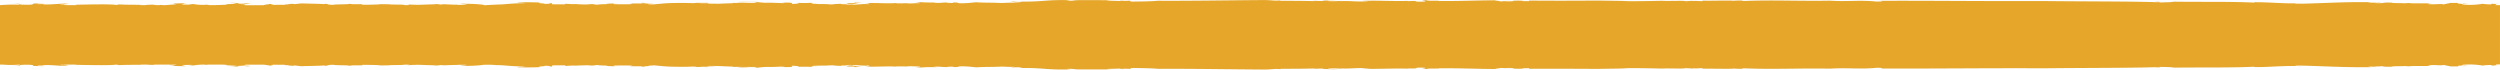<svg xmlns="http://www.w3.org/2000/svg" viewBox="0 0 1366.01 38.01"><defs><style>.cls-1{fill:#E5A629;}</style></defs><title>Group 1570400</title><g id="Layer_2" data-name="Layer 2"><g id="Layer_1-2" data-name="Layer 1"><g id="Group_1570" data-name="Group 1570"><path id="Path_2194" data-name="Path 2194" class="cls-1" d="M1366,2.82h-2.54c0-.21,1.91-.5-1.28-.7l3-.06c.59-.17-3.75.17-3.4-.09l-.79.43a33.91,33.91,0,0,1-4.61-.32,42.12,42.12,0,0,1-9.18.53l1.5,0c-4.44,0-2.72-.3-3.64-.37h1L1342.3,2c2.83.16,7.51-.22,5.06-.19-5.29-.13,1.37.11-2.6.17-2.47,0-1.77-.22-1.66-.36h-4.27l-3.77.8c-1-.54-6.06.25-8.61-.25,4-.13-.36-.18.28-.36l-9.82,0c-.93-.07,2.58-.16,1.09-.13a30.15,30.15,0,0,0-4,.12c-.85-.14-7.33,0-7.06-.35-6.66-.23-2.8.46-9,.25-.82-.21,4.92-.05,2.17-.27l-6.44.08a12.51,12.51,0,0,1,3.66-.3c-17.4-.29-26.79.59-42.69.88-2.25-.26,1.61-.17,3.2-.34-11.52.34-16.2-.56-26-.53l-.17.21c-13.68-.66-30.14-.27-45.6-.54l1.84.15c-2.12.2-5.56.22-8.1.32-.39-.11,1.84-.45-2.65-.37.93.08,2.82.16,2.26.26-13.28-.55-41.3-.41-63.12-.68-29.5.16-61.51-.26-90.5-.12,4.42,0,2.54.5-.79.38-9.1-.89-15.79.15-25.1-.46-16.89.29-32-.48-47.67.2l-.3-.25c-2.34-.11-3,.06-5.44.09l.06-.07c-5.82-.1-12.86.16-16.2,0l-.21.28c-3.46,0-1.8-.22-5.34-.06l.1-.14-4.13.27c.4-.5-9.76,0-12.52-.26-4.48.08-13,.3-19.75.2C887.2.43,878.87.43,873.57.31c-10.33.06-25.08.14-38.23,0l.24.32-3.44,0c.05-.07-.41-.11.11-.14-2.66-.36-7.92.11-10.68-.11a22.69,22.69,0,0,0,4.36,0c2.82.15.13.46-3.67.3l.07-.07-2.6.17c-.29-.25-2.64-.37-2.94-.62-11.3.06-19,.49-30.66.37,1.2-.28-8.38.07-6-.41-7,.18,1.15.39-2.05.73a30.22,30.22,0,0,1-4.36,0c.92-.12-1.59-.3,0-.34L769,.62c-.45,0,.58-.11,1.1-.14-9.53.28-16.9-.32-25.45,0-.63.17,3.4,0,2.77.22-8.6.36-7.6-.31-15.62-.06l1.66-.24a53.15,53.15,0,0,1-8,.18c-.75-.29,3.62-.24,5.67-.37-2.93,0-10.33.06-8.07.32a62,62,0,0,1-6.68-.24c-.06.07,3.28.19,1.22.32-4.77-.16-12.14-.15-18-.18.05-.07-.36-.17.15-.21-4.69.37-4.19-.26-10.63-.18-17.22.11-39.53.48-56.6.37-3.71.38-9.13.39-14.57.47l-.58-.5-4.53.16c-1.85-.15,3.48-.09.22-.28l-1.71.31c-.36-.18-11.66-.12-4-.48H589.74c-3.9,0-2.28.42-6.58.3-.88-.15,1.54-.1,1.2-.28-12.94-.37-15,1-27,.74l1-.07c-2.05.14-6,.12-6,.19,1.55.5,2.17-.27,5.85,0-.32.43-4.59.23-4.35.55-2.82-.15-4.48.09-7,.12-4.19-.27-10.22-.08-13.38-.41-2,.13-4.35.55-8.77.57-3.17-.34.74-.32-3.57-.45l-.69.25c-3.53,0-3-.11-2.85-.22-3.78,0-3.15.34-7.89.18l2.65-.24c-3.51.09-4.94.05-9.82,0a17.06,17.06,0,0,1,3.5-.09c-2.65-.37-4.54.16-6,.12.41.1,3.8.15,2.14.4-2.42-.05-5.16.33-6.89,0L498,1.57a77.82,77.82,0,0,1-8.5.22c.31,0,.16-.08.29-.14-3.68.32-8.47,0-13.9,0l1-.06c-2.19.08-3.39.3-4.57.28,3.09.15,2.25.22,2.53.46-4.09-.41-6.25.47-12.92.22a10.09,10.09,0,0,1,3.55-.16,30.32,30.32,0,0,1,6.63-1,34.07,34.07,0,0,1-4.95,0l-.72.35c-1.53,0-2.74,0-3.9,0-.65.25,3.1.4-.45.56-4,.13-2.13-.4-2.75-.22-5.51.15-2.28.42-7.59.29.44,0,1.23-.08,1.75-.08-3.79-.13-9.1.07-10.19-.38a5.85,5.85,0,0,1,2.12-.2l-.06.07c3.86-.32-2.39,0-2.33-.25-.88.15-5.22.11-7.32.07l.77.28c-8,.86.43-.56-7.5-.45-5,.19,1.9.08-1.19.28-3.4-.05-4.67-.3-9.65-.19C416.8,1.45,414,1.3,413.73,1c-3,.13-9.18-.15-10.9.17,5.17.26,5.16-.34,11.2.08l-1.7.31c-4.18,0-9.54.14-12.43,0,.59.06.85.14.48.2-6,.12-7.68.43-13.47.34-.77-.29,2.63-.24,5.1-.26-3.74-.23-3.91,0-9.71-.12-.31-.25,3.9,0,4.57-.22l-6.42.07s0,0,0-.05c-.93.42-4.9,0-8.83.09-9.3,0-10.73.56-15.88.89-1.39-.11-1.79-.22-1.21-.32a6.06,6.06,0,0,0,2.68-.07c-3.15,0-6.88-.41-5.12-.58-5,.12,1.8.22-1.26.35l-6.83,0c.81.22,3.21.26-.33.43-3,.06-4.42,0-8.32,0,.57-.11-1.23-.33,1.7-.32a39.52,39.52,0,0,0-6,.12c4.26.2-7,.18-3.82.52L323,2.41c1,0,1.08-.14,2.51-.1-1.21-.33-3.49.09-5,.12s-5.4-.09-5.72-.22a34.34,34.34,0,0,1-5.27-.14c-2,.06-.16.21-.74.31l-6.82,0c-.36-.19-.93-.68.1-.75-2.59.17-.93.53-4.83.51,2.24-.34-5.15-.27-1.91-.68-2.23-.26-8.6-.25-12.11-.16-2.18.28,3.8.16,3.57.44-9.86.1-10.47.89-17.7.75l1.88.08c-3.85.13-4.06.13-5.65.27h-.84c0-.35-5.89-.85-12.7-.78-.63.18,4.15.34,2.94.62l-4.93,0c-.36,0,.18-.09.82-.13-4.42.12-8.22-.46-9.5-.05L236.65,2l1.77.22c-.61.18-5.56.23-6.59.3a67.71,67.71,0,0,1-9.66-.18c.72.11,2.32.36.69.47h-1.62c-.48-.49-8.31-.17-8.2-.45-1.61,0-4.46-.17-4.64.06l.27-.35c-.38.49-6.24.47-10.72.56,1-.67-4.93,0-6.91-.56-.85.45-8,.18-8.76.57-3.45,0-3.1-.4-4-.55l-1.61.17c-1.74-.22-8.22-.25-12.08-.4l-3.58.4-1.33-.18c-.58.1-3.56.16-1.71.31l-1.94,0c-.16.44-2.72.12-6.61.31-.9-.07-.65-.18.19-.24-1.85,0-1.18-.21-2-.35.34.11-3.35.46-3.59.72H133.54c.92-.22.59-.5-3.38-.5,3.35,0,5-.27,6.73-.35-1.32,0-2-.06.08-.22-5,.12-1.67.24-6.59.29.27-.36-1.11-.47-5.42-.59l3.23.26a3.31,3.31,0,0,1-.62.09A4.55,4.55,0,0,1,129.4,2c-.88,0-4.8.36-6.17.27,2.72.36-2.94.4-5.34.52h-3.63c.35-.18-4.23-.31-3.69-.51-1.53.1,3.25.26,1.17.4a53,53,0,0,1-5.63-.31l1-.06-3.8-.16c-.62.17,3.68.3.18.39-.92-.07-4.42,0-4.31-.12,1.66-.25.45-.57,3.43-.63-2.47,0-10.34.06-7.16.4h-3c1.86.15,7,.42,1.12.46l0-.07-3.38.22h-1.2l-1.33-.13c0,.05-.2.1-.7.13H85.52C85,2.74,83.85,2.69,84,2.56c-3.9,0-4.08.16-4.47.26H76.85c-.42,0-.37-.11.22-.21-3.39,0-9.3,0-11.62-.19-4.53.15.93.07-1.72.31-3.92-.62-15-.24-22.38-.16.56.15.65.22.47.25h-6c-1.11-.1-1.58-.2,1.61-.27l-4,.06c-2.7-.3,6.53-.23,2.45-.63-4.43,0-7.34.61-12.56.41,1.75-.39-4,.12-2.71-.3,1.08-.14,2.53-.1,4-.12l-.92-.08c-9.71-.11-2.8.45-7.9.71-5.91,0-4.66-.3-5-.48-.92-.07-3.9,0-5.45.09,3.61-.24,6.67.24,5,.48-2.6-.44-8.78,0-10.4.13V35.3H1.57a51.05,51.05,0,0,0,8.83,0c1.66.24-1.41.71-5,.48,1.56.1,4.54.16,5.46.08.34-.18-.91-.53,5-.48,5.09.26-1.82.83,7.9.71l.91-.07c-1.48,0-2.92,0-4-.13-1.3-.42,4.47.09,2.72-.29,5.22-.2,8.12.39,12.55.41,4.08-.41-5.15-.33-2.45-.63l4,.06A12.5,12.5,0,0,1,35,35.3h6.78a2.9,2.9,0,0,1-.41.13c7.24.07,18,.44,22.13-.13h.61c1.72.2-2.93.13,1.36.28,2.31-.19,8.22-.14,11.61-.19a2.74,2.74,0,0,1-.39-.09h3.42a35.48,35.48,0,0,0,3.86.13s.15-.1.43-.13H92.3l1.4.09-.06-.07c5.92,0,.74.32-1.11.47h3c-3.18.33,4.69.37,7.16.4-3-.06-1.77-.39-3.44-.63-.1-.14,3.4,0,4.32-.12,3.5.09-.8.21-.18.39l3.79-.16-1-.07c1.06-.08,2.37-.23,4-.29H112c1.39.13-2.87.28-1.41.38-.4-.15,2-.25,3.17-.38h7.87c1.88.08,3.24.18,1.61.39,1.38-.08,5.3.27,6.17.27a4.55,4.55,0,0,1-1.83.23,3.21,3.21,0,0,1,.62.1l-3.22.26c4.3-.12,5.68-.24,5.41-.59,4.93,0,1.61.17,6.59.29-2.05-.17-1.4-.2-.07-.22-1.74-.08-3.38-.3-6.73-.35,3.22,0,4-.18,3.75-.37h10.45c1,.24,3.54.5,3.25.6.86-.15.19-.35,2-.36-.85-.06-1.08-.16-.19-.23,3.89.18,6.45-.13,6.61.31l1.94,0c-1.85.15,1.13.21,1.71.31l1.32-.18,3.59.4c3.86-.15,10.34-.18,12.08-.39l1.61.17c.87-.15.53-.57,4-.55.79.39,7.91.11,8.76.57,2-.62,7.93.11,6.91-.56,4.48.08,10.34.06,10.71.56l-.27-.36c.19.24,3,.06,4.65.07-.1-.26,6.15,0,7.82-.33h2.7c0,.12-.89.27-1.4.35a64.93,64.93,0,0,1,9.66-.18c1,.06,6,.12,6.59.29l-1.77.22,4.49-.51c1.27.41,5.07-.18,9.49,0a3.19,3.19,0,0,1-.92-.12h1.69l3.34,0c1.21.28-3.57.44-2.94.62,6,.06,11.34-.32,12.48-.66h2.84c.75,0,1.76.07,3.87.15l-1.88.08c7.23-.14,7.84.64,17.7.74.23.29-5.75.17-3.57.44,3.51.09,9.88.1,12.11-.15-3.24-.42,4.15-.34,1.92-.69,3.9,0,2.23.35,4.82.52-1-.07-.46-.57-.1-.75l6.82,0c.58.1-1.26.26.75.32a33,33,0,0,1,5.26-.15c.32-.12,4.22-.15,5.72-.21s3.77.44,5,.12c-1.43,0-1.54-.1-2.51-.1l4.26-.2c-3.18.33,8.08.32,3.82.51a38.25,38.25,0,0,0,6,.12c-2.93,0-1.13-.21-1.7-.31,3.9,0,5.34-.06,8.32,0,3.54.16,1.14.21.33.42l6.83,0c3.05.13-3.73.23,1.26.35-1.76-.17,2-.63,5.12-.58a5.92,5.92,0,0,0-2.68-.07c-.58-.1-.18-.21,1.21-.33,5.15.34,6.58.9,15.88.9,3.93.12,7.9-.33,8.83.08,0,0,0,0,0,0l6.42.08c-.67-.24-4.88,0-4.57-.23,5.8-.09,6,.12,9.71-.11-2.48,0-5.87,0-5.1-.26,5.8-.1,7.51.22,13.47.33.37.07.11.15-.47.21,2.88-.11,8.24.05,12.42,0l1.7.31c-6,.42-6-.19-11.2.08,1.72.31,7.88,0,10.9.17.24-.32,3.07-.47,4.45-.59,5,.13,6.25-.13,9.65-.18,3.09.2-3.85.09,1.19.28,7.93.11-.53-1.31,7.5-.45l-.77.28c2.1,0,6.44-.09,7.32.07-.06-.28,6.19.06,2.33-.25l.06.07a6,6,0,0,1-2.11-.2c1.08-.45,6.39-.25,10.18-.39-.52,0-1.3,0-1.75-.07,5.3-.13,2.08.13,7.59.29.62.17-1.26-.35,2.75-.22,3.55.16-.2.31.46.56,1.15,0,2.36,0,3.9,0l.71.35a34.07,34.07,0,0,1,4.95,0,31,31,0,0,1-6.63-1,10.09,10.09,0,0,1-3.55-.17c6.67-.24,8.83.64,12.92.23-.28.24.56.31-2.53.45,1.18,0,2.38.2,4.57.29l-1-.07c5.43,0,10.22-.31,13.9,0-.13-.05,0-.11-.29-.13a80.41,80.41,0,0,1,8.5.21l-2.65-.23c1.73-.29,4.47.09,6.89,0,1.66.24-1.73.29-2.14.4,1.44,0,3.33.48,6,.12a17.06,17.06,0,0,1-3.5-.09c4.88,0,6.31-.07,9.82,0l-2.65-.24c4.74-.16,4.1.19,7.89.18-.13-.12-.68-.19,2.85-.22l.69.24c4.32-.12.4-.11,3.57-.44,4.42,0,6.72.43,8.77.57,3.16-.33,9.19-.14,13.38-.41,2.47,0,4.13.26,7,.11-.24.32,4,.13,4.35.55-3.68.3-4.3-.48-5.85,0,0,.07,4,0,6,.18l-1-.06c12.06-.23,14.08,1.11,27,.74.35-.18-2.08-.13-1.2-.28,4.3-.12,2.69.31,6.58.29h17.63c-7.61-.36,3.69-.3,4-.47l1.71.31c3.26-.19-2.07-.14-.22-.29l4.53.16.58-.5c5.44.09,10.86.1,14.57.48,17.07-.11,39.38.26,56.6.37,6.44.08,5.94-.56,10.63-.19-.51,0-.1-.14-.15-.21,5.83,0,13.2,0,18-.18,2.06.14-1.28.26-1.22.33a62,62,0,0,1,6.68-.24c-2.26.26,5.14.33,8.07.32-2-.14-6.42-.08-5.67-.37a53.15,53.15,0,0,1,8,.18l-1.66-.24c8,.25,7-.42,15.62-.07.63.18-3.4.05-2.77.23,8.55.28,15.92-.31,25.45,0-.52,0-1.55-.1-1.1-.14l4.67,0c-1.59,0,.92-.23,0-.34a30.22,30.22,0,0,1,4.36-.06c3.2.35-4.95.56,2.05.74-2.35-.49,7.24-.14,6-.42,11.66-.11,19.35.32,30.66.38.3-.25,2.65-.37,2.94-.62l2.6.17-.07-.07c3.8-.16,6.49.15,3.67.3a21.91,21.91,0,0,0-4.36.05c2.76-.23,8,.25,10.68-.11-.52,0-.06-.08-.11-.15l3.44,0-.24.32c13.15-.09,27.9,0,38.23.05,5.3-.13,13.63-.12,14.89-.38,6.78-.1,15.27.12,19.75.2,2.76-.22,12.92.23,12.52-.26l4.13.27-.1-.15c3.54.17,1.88-.08,5.34-.05l.21.28c3.34-.12,10.38.13,16.2,0l-.06-.07c2.46,0,3.1.2,5.44.08l.3-.25c15.71.68,30.78-.09,47.67.2,9.3-.6,16,.43,25.1-.45,3.33-.13,5.21.4.79.38,29,.13,61-.28,90.5-.12,21.82-.27,49.84-.13,63.12-.68.56.1-1.33.18-2.26.25,4.49.09,2.26-.25,2.65-.36,2.54.09,6,.12,8.1.32l-1.84.15c15.46-.28,31.92.12,45.6-.54l.17.21c9.82,0,14.5-.87,26-.53-1.6-.17-5.45-.09-3.2-.34,15.9.29,25.3,1.16,42.7.88a13.31,13.31,0,0,1-3.67-.3l6.44.08c2.75-.22-3-.06-2.17-.28,6.2-.2,2.34.49,9,.25-.27-.35,6.21-.2,7.06-.35a30.16,30.16,0,0,0,4,.13c1.49,0-2-.06-1.09-.14l9.82,0c-.64-.17,3.73-.22-.28-.35,2.55-.51,7.57.29,8.61-.25l3.77.8h4.27c-.11-.14-.8-.38,1.66-.36,4,.06-2.7.3,2.6.17,2.45,0-2.23-.35-5.06-.19l3.74-.23h-1c.92-.08-.8-.39,3.64-.37l-1.5,0a42.12,42.12,0,0,1,9.18.53,33.91,33.91,0,0,1,4.61-.32l.79.42c-.36-.26,4,.08,3.4-.08l-3-.06c2.58-.17,1.83-.39,1.44-.58H1366Z"/><path id="Path_2195" data-name="Path 2195" class="cls-1" d="M87.79,5.49c0-.16-.68-.33-1.83-.38Z"/><path id="Path_2196" data-name="Path 2196" class="cls-1" d="M1357.46,4.15l1.33.08A9.79,9.79,0,0,0,1357.46,4.15Z"/><path id="Path_2197" data-name="Path 2197" class="cls-1" d="M120.61,4.1c1.9-.38,5.77.07,5.74-.29C124.35,3.87,121.51,3.58,120.61,4.1Z"/><path id="Path_2198" data-name="Path 2198" class="cls-1" d="M773.72,1.18l1.25,0Z"/><path id="Path_2199" data-name="Path 2199" class="cls-1" d="M1355.92,4.06a3.71,3.71,0,0,0,.46.19,7.89,7.89,0,0,1,1.08-.1Z"/><path id="Path_2200" data-name="Path 2200" class="cls-1" d="M462.56,3.63h0Z"/><path id="Path_2201" data-name="Path 2201" class="cls-1" d="M462.56,3.63a20.58,20.58,0,0,0-4.56.46A17.45,17.45,0,0,0,462.56,3.63Z"/><path id="Path_2202" data-name="Path 2202" class="cls-1" d="M472.37,3.82l-.54,0A4.9,4.9,0,0,0,472.37,3.82Z"/><path id="Path_2203" data-name="Path 2203" class="cls-1" d="M380.47,3.08s0,0,0,0a.1.1,0,0,0,0,0Z"/><path id="Path_2204" data-name="Path 2204" class="cls-1" d="M399.93,3.19A6.6,6.6,0,0,0,398.68,3,10.43,10.43,0,0,0,399.93,3.19Z"/><path id="Path_2205" data-name="Path 2205" class="cls-1" d="M517.68,2.77h0Z"/><path id="Path_2206" data-name="Path 2206" class="cls-1" d="M123.23,4.72l-.37-.09A1.18,1.18,0,0,0,123.23,4.72Z"/><path id="Path_2207" data-name="Path 2207" class="cls-1" d="M443.24,3a.3.3,0,0,0-.15.16C443.22,3.15,443.27,3.09,443.24,3Z"/><path id="Path_2208" data-name="Path 2208" class="cls-1" d="M1338.68,3.3h.16l.44-.19C1339,3.13,1338.73,3.18,1338.68,3.3Z"/><path id="Path_2209" data-name="Path 2209" class="cls-1" d="M453.55,4.76l.27,0Z"/><path id="Path_2210" data-name="Path 2210" class="cls-1" d="M1339.82,2.87l-.54.24C1340,3.05,1341.1,3.2,1339.82,2.87Z"/><path id="Path_2211" data-name="Path 2211" class="cls-1" d="M1361.78,4l.06-.06Z"/><path id="Path_2212" data-name="Path 2212" class="cls-1" d="M147.62,4.29a.33.33,0,0,0-.13,0Z"/><path id="Path_2213" data-name="Path 2213" class="cls-1" d="M467.21,2.94l.08-.07A.14.14,0,0,0,467.21,2.94Z"/><path id="Path_2214" data-name="Path 2214" class="cls-1" d="M381.67,2.66,378.12,3l2.35.09C380.47,3,380.58,2.8,381.67,2.66Z"/><path id="Path_2215" data-name="Path 2215" class="cls-1" d="M489.81,3.36a7,7,0,0,0,.84-.16C490.08,3.23,489.9,3.29,489.81,3.36Z"/><path id="Path_2216" data-name="Path 2216" class="cls-1" d="M516.94,2.34c-1.94.12-.21.28.74.43C517.72,2.65,517.68,2.51,516.94,2.34Z"/><path id="Path_2217" data-name="Path 2217" class="cls-1" d="M315.43,4.28c-.55.1-.67.18-.59.25C315.25,4.47,315.5,4.4,315.43,4.28Z"/><path id="Path_2218" data-name="Path 2218" class="cls-1" d="M140,4.1l.7.09A4.19,4.19,0,0,0,140,4.1Z"/><path id="Path_2219" data-name="Path 2219" class="cls-1" d="M149.65,5c.48,0,1.09,0,2-.08A10.1,10.1,0,0,0,149.65,5Z"/><path id="Path_2220" data-name="Path 2220" class="cls-1" d="M357.23,4.32a10.35,10.35,0,0,0,1.84-.19A7.57,7.57,0,0,0,357.23,4.32Z"/><path id="Path_2221" data-name="Path 2221" class="cls-1" d="M153.64,4.8l2.44.07s0-.07,0-.12Z"/><path id="Path_2222" data-name="Path 2222" class="cls-1" d="M136.89,4c1,0,2.25,0,3.08.08A13.22,13.22,0,0,0,136.89,4Z"/><path id="Path_2223" data-name="Path 2223" class="cls-1" d="M250.65,5.27h.26C252.81,5,251.62,5.11,250.65,5.27Z"/><path id="Path_2224" data-name="Path 2224" class="cls-1" d="M164.31,3.81l.33,0,.71-.16Z"/><path id="Path_2225" data-name="Path 2225" class="cls-1" d="M126.35,3.8a7.09,7.09,0,0,0,1.22-.1l-1.39-.07C126.32,3.71,126.35,3.76,126.35,3.8Z"/><path id="Path_2226" data-name="Path 2226" class="cls-1" d="M214,4.37c-.69.22-.95.37-1,.48C213.87,4.84,214.39,4.74,214,4.37Z"/><path id="Path_2227" data-name="Path 2227" class="cls-1" d="M87.79,32.5,86,32.88C87.11,32.83,87.76,32.66,87.79,32.5Z"/><path id="Path_2228" data-name="Path 2228" class="cls-1" d="M1357.46,33.84a8.41,8.41,0,0,0,1.33-.08Z"/><path id="Path_2229" data-name="Path 2229" class="cls-1" d="M120.61,33.89c.9.52,3.74.23,5.74.29C126.38,33.82,122.5,34.27,120.61,33.89Z"/><path id="Path_2230" data-name="Path 2230" class="cls-1" d="M775,36.83l-1.25,0Z"/><path id="Path_2231" data-name="Path 2231" class="cls-1" d="M1357.46,33.84a7.89,7.89,0,0,1-1.08-.1,3.71,3.71,0,0,0-.46.19Z"/><path id="Path_2232" data-name="Path 2232" class="cls-1" d="M462.6,34.37h0Z"/><path id="Path_2233" data-name="Path 2233" class="cls-1" d="M458,33.9a20.58,20.58,0,0,0,4.56.46A17.45,17.45,0,0,0,458,33.9Z"/><path id="Path_2234" data-name="Path 2234" class="cls-1" d="M472.37,34.17a4.9,4.9,0,0,0-.54,0Z"/><path id="Path_2235" data-name="Path 2235" class="cls-1" d="M380.47,34.91h0a.1.1,0,0,0,0,0S380.47,34.9,380.47,34.91Z"/><path id="Path_2236" data-name="Path 2236" class="cls-1" d="M399.93,34.8a10.43,10.43,0,0,0-1.25.17A6.6,6.6,0,0,0,399.93,34.8Z"/><path id="Path_2237" data-name="Path 2237" class="cls-1" d="M517.68,35.22h0Z"/><path id="Path_2238" data-name="Path 2238" class="cls-1" d="M467.29,35.12l-.08-.07A.14.14,0,0,0,467.29,35.12Z"/><path id="Path_2239" data-name="Path 2239" class="cls-1" d="M453.55,33.23l.27,0Z"/><path id="Path_2240" data-name="Path 2240" class="cls-1" d="M1339.28,34.88l.54.23C1341.1,34.79,1340,34.94,1339.28,34.88Z"/><path id="Path_2241" data-name="Path 2241" class="cls-1" d="M443.24,35c0-.06,0-.12-.15-.16A.3.3,0,0,0,443.24,35Z"/><path id="Path_2242" data-name="Path 2242" class="cls-1" d="M147.62,33.7l-.13,0A.33.33,0,0,0,147.62,33.7Z"/><path id="Path_2243" data-name="Path 2243" class="cls-1" d="M1339.28,34.88l-.44-.19h-.15C1338.73,34.81,1339,34.86,1339.28,34.88Z"/><path id="Path_2244" data-name="Path 2244" class="cls-1" d="M1361.84,34l-.06-.06Z"/><path id="Path_2245" data-name="Path 2245" class="cls-1" d="M123.23,33.27a1.18,1.18,0,0,0-.37.09Z"/><path id="Path_2246" data-name="Path 2246" class="cls-1" d="M381.67,35.33c-1.09-.14-1.2-.29-1.2-.42l-2.36.09Z"/><path id="Path_2247" data-name="Path 2247" class="cls-1" d="M489.81,34.63c.09.07.27.13.84.16A7,7,0,0,0,489.81,34.63Z"/><path id="Path_2248" data-name="Path 2248" class="cls-1" d="M516.94,35.65c.74-.17.78-.31.74-.43C516.73,35.37,515,35.53,516.94,35.65Z"/><path id="Path_2249" data-name="Path 2249" class="cls-1" d="M315.43,33.71c.07-.12-.18-.2-.59-.25C314.77,33.53,314.88,33.61,315.43,33.71Z"/><path id="Path_2250" data-name="Path 2250" class="cls-1" d="M140,33.88a3.34,3.34,0,0,0,.7-.08Z"/><path id="Path_2251" data-name="Path 2251" class="cls-1" d="M151.63,33.05c-.89-.06-1.5-.08-2-.08A10.94,10.94,0,0,0,151.63,33.05Z"/><path id="Path_2252" data-name="Path 2252" class="cls-1" d="M357.23,33.67a7.57,7.57,0,0,0,1.84.19A10.35,10.35,0,0,0,357.23,33.67Z"/><path id="Path_2253" data-name="Path 2253" class="cls-1" d="M156.12,33.23s0-.07,0-.11l-2.44.06Z"/><path id="Path_2254" data-name="Path 2254" class="cls-1" d="M140,33.88c-.83.06-2.12.06-3.08.08A13.22,13.22,0,0,0,140,33.88Z"/><path id="Path_2255" data-name="Path 2255" class="cls-1" d="M250.91,32.73h-.26C251.62,32.87,252.81,33,250.91,32.73Z"/><path id="Path_2256" data-name="Path 2256" class="cls-1" d="M165.35,34.32l-.71-.16-.33,0Z"/><path id="Path_2257" data-name="Path 2257" class="cls-1" d="M126.19,34.36l1.38-.07a8.26,8.26,0,0,0-1.22-.11S126.32,34.28,126.19,34.36Z"/><path id="Path_2258" data-name="Path 2258" class="cls-1" d="M214,33.62c.35-.37-.17-.47-1-.48C213.09,33.25,213.34,33.4,214,33.62Z"/></g></g></g></svg>